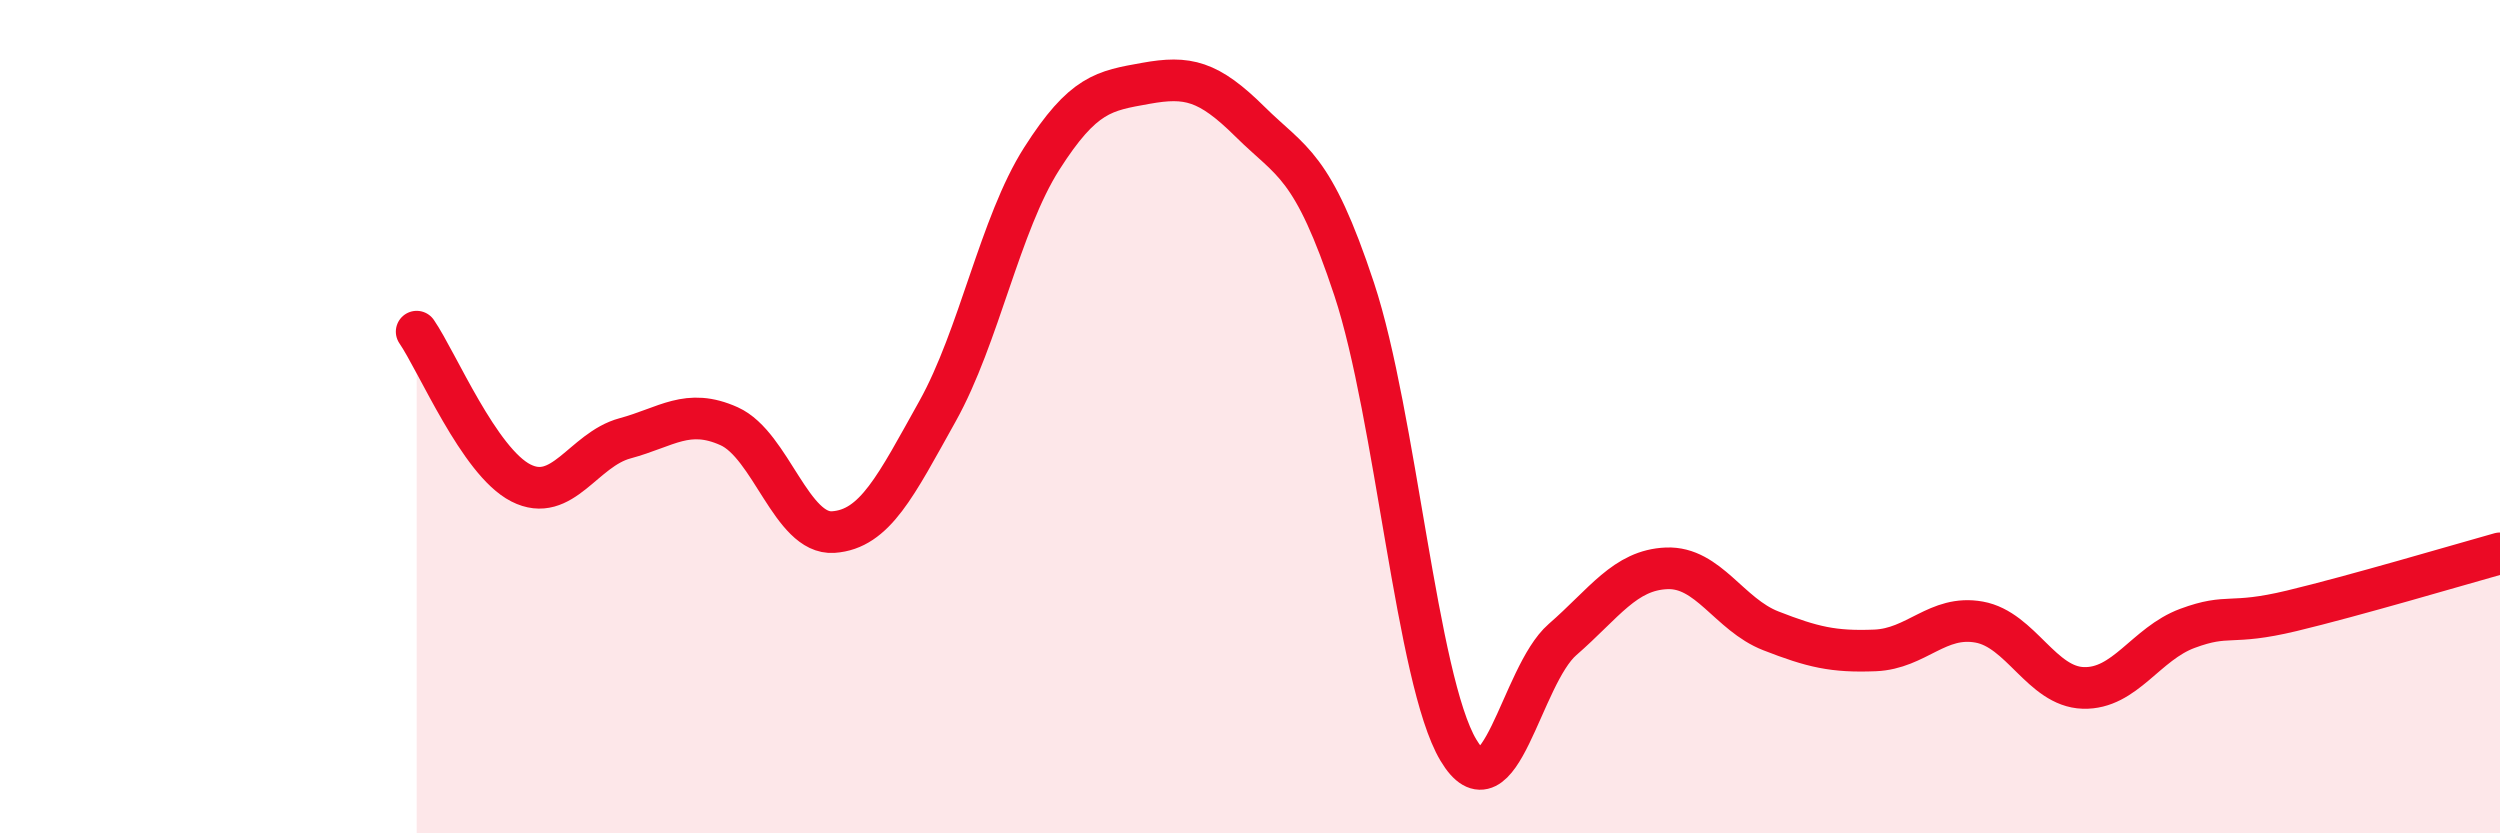 
    <svg width="60" height="20" viewBox="0 0 60 20" xmlns="http://www.w3.org/2000/svg">
      <path
        d="M 10,7.96 C 10.5,8.69 11.5,11.08 12.5,11.59 C 13.5,12.1 14,10.79 15,10.52 C 16,10.25 16.5,9.78 17.5,10.23 C 18.5,10.68 19,12.84 20,12.77 C 21,12.7 21.5,11.66 22.5,9.87 C 23.5,8.08 24,5.38 25,3.81 C 26,2.24 26.5,2.18 27.5,2 C 28.5,1.82 29,1.93 30,2.92 C 31,3.91 31.5,3.92 32.5,6.94 C 33.5,9.96 34,16.32 35,18 C 36,19.68 36.5,16.22 37.5,15.35 C 38.5,14.48 39,13.68 40,13.64 C 41,13.6 41.5,14.75 42.5,15.14 C 43.5,15.53 44,15.65 45,15.61 C 46,15.57 46.5,14.75 47.5,14.93 C 48.5,15.11 49,16.48 50,16.51 C 51,16.54 51.5,15.45 52.5,15.08 C 53.5,14.71 53.5,15.02 55,14.66 C 56.5,14.3 59,13.56 60,13.28L60 20L10 20Z"
        fill="#EB0A25"
        opacity="0.1"
        stroke-linecap="round"
        stroke-linejoin="round"
      />
      <path
        d="M 10,7.96 C 10.5,8.69 11.5,11.08 12.5,11.59 C 13.5,12.1 14,10.79 15,10.52 C 16,10.25 16.5,9.78 17.5,10.23 C 18.5,10.68 19,12.84 20,12.77 C 21,12.7 21.5,11.66 22.5,9.87 C 23.5,8.08 24,5.38 25,3.81 C 26,2.24 26.5,2.18 27.5,2 C 28.5,1.82 29,1.93 30,2.92 C 31,3.91 31.5,3.92 32.5,6.94 C 33.5,9.96 34,16.32 35,18 C 36,19.68 36.5,16.22 37.5,15.35 C 38.5,14.48 39,13.68 40,13.64 C 41,13.6 41.5,14.75 42.5,15.14 C 43.5,15.53 44,15.65 45,15.61 C 46,15.57 46.5,14.75 47.5,14.93 C 48.5,15.11 49,16.48 50,16.51 C 51,16.54 51.5,15.45 52.5,15.08 C 53.5,14.71 53.5,15.02 55,14.66 C 56.5,14.3 59,13.56 60,13.28"
        stroke="#EB0A25"
        stroke-width="1"
        fill="none"
        stroke-linecap="round"
        stroke-linejoin="round"
      />
    </svg>
  